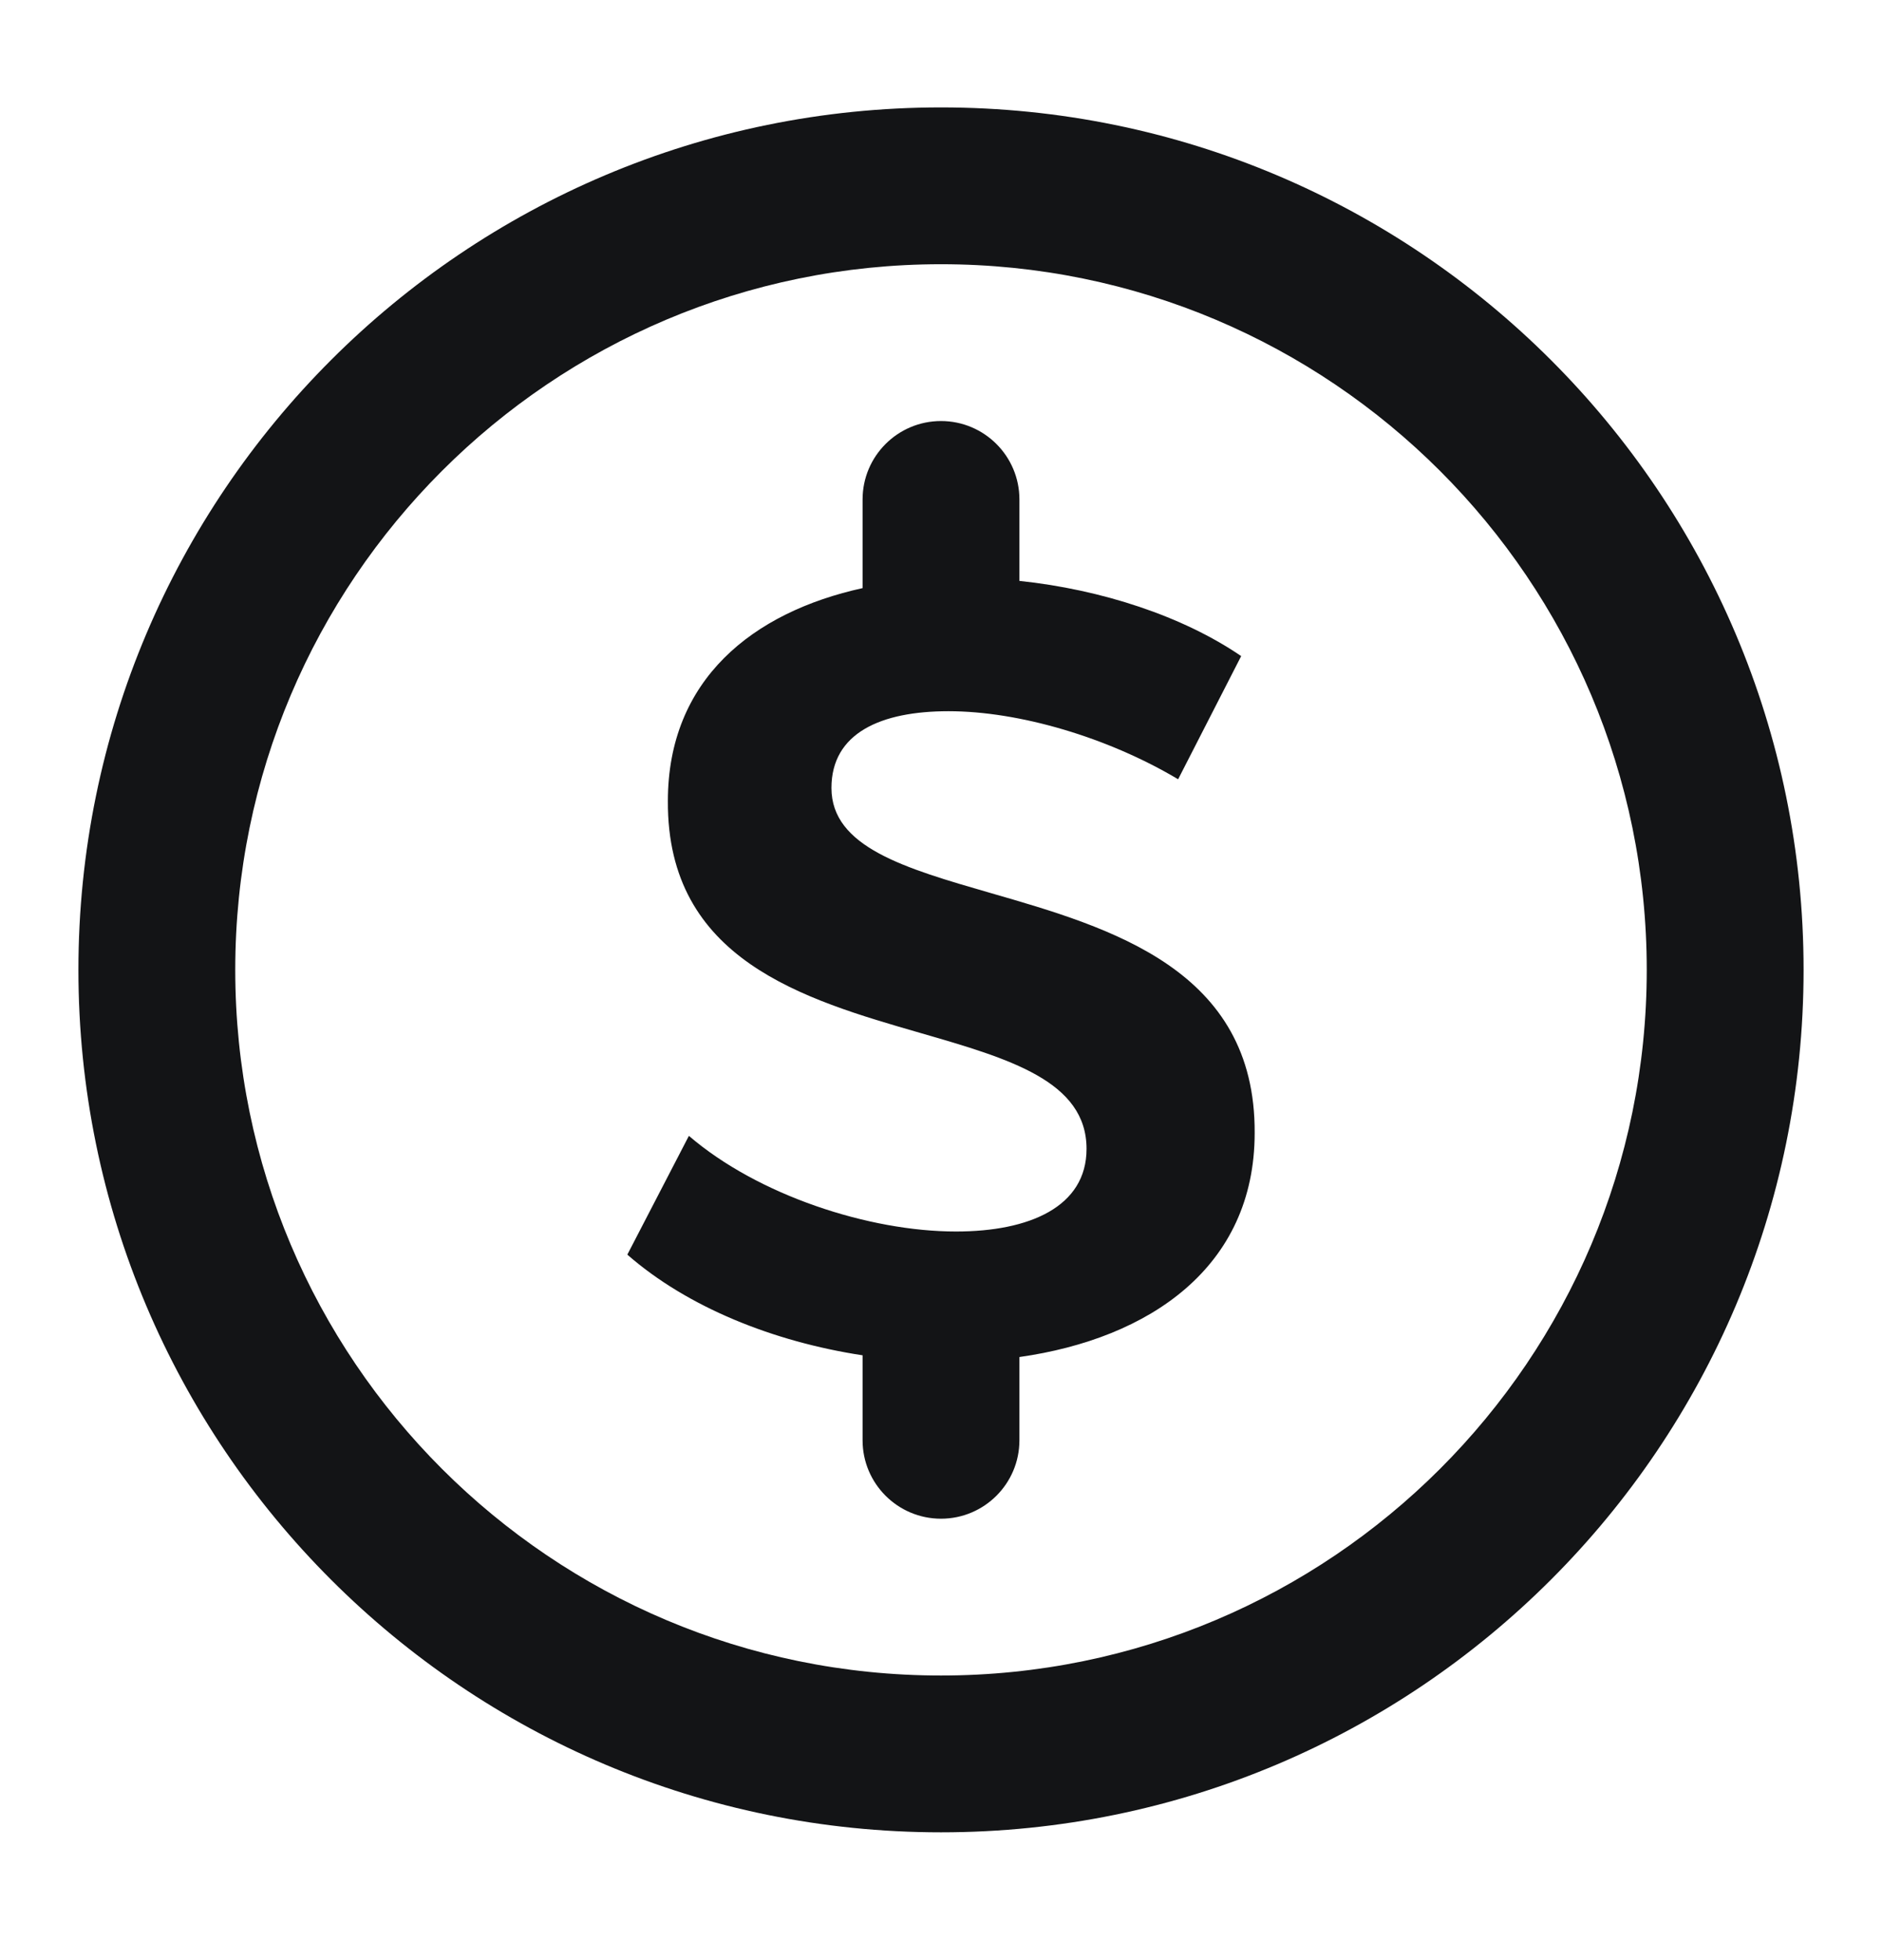 <svg width="24" height="25" viewBox="0 0 24 25" fill="none" xmlns="http://www.w3.org/2000/svg">
<path fill-rule="evenodd" clip-rule="evenodd" d="M12 23.37C5.925 23.37 1 18.445 1 12.37C1 6.295 5.925 1.37 12 1.37C18.075 1.37 23 6.295 23 12.37C23 18.445 18.075 23.37 12 23.37ZM12 21.37C16.971 21.37 21 17.341 21 12.37C21 7.4 16.971 3.37 12 3.37C7.029 3.37 3 7.4 3 12.37C3 17.341 7.029 21.37 12 21.37ZM12 5.37C11.448 5.37 11 5.818 11 6.37V7.501C9.601 7.808 8.517 8.667 8.517 10.217C8.506 12.241 10.245 12.744 11.741 13.176C12.868 13.502 13.856 13.788 13.856 14.653C13.856 15.392 13.129 15.707 12.191 15.707C11.081 15.707 9.665 15.244 8.785 14.487L8 16.002C8.768 16.674 9.865 17.113 11 17.286V18.37C11 18.922 11.448 19.37 12 19.37C12.552 19.37 13 18.922 13 18.37V17.308C14.659 17.073 16 16.162 16 14.45C16.011 12.366 14.168 11.833 12.633 11.39C11.54 11.074 10.603 10.804 10.603 10.05C10.603 9.348 11.234 9.071 12.096 9.071C12.995 9.071 14.124 9.403 15.024 9.939L15.828 8.368C15.083 7.859 14.048 7.519 13 7.409V6.37C13 5.818 12.552 5.37 12 5.37Z" fill="#131416"/>
</svg>
